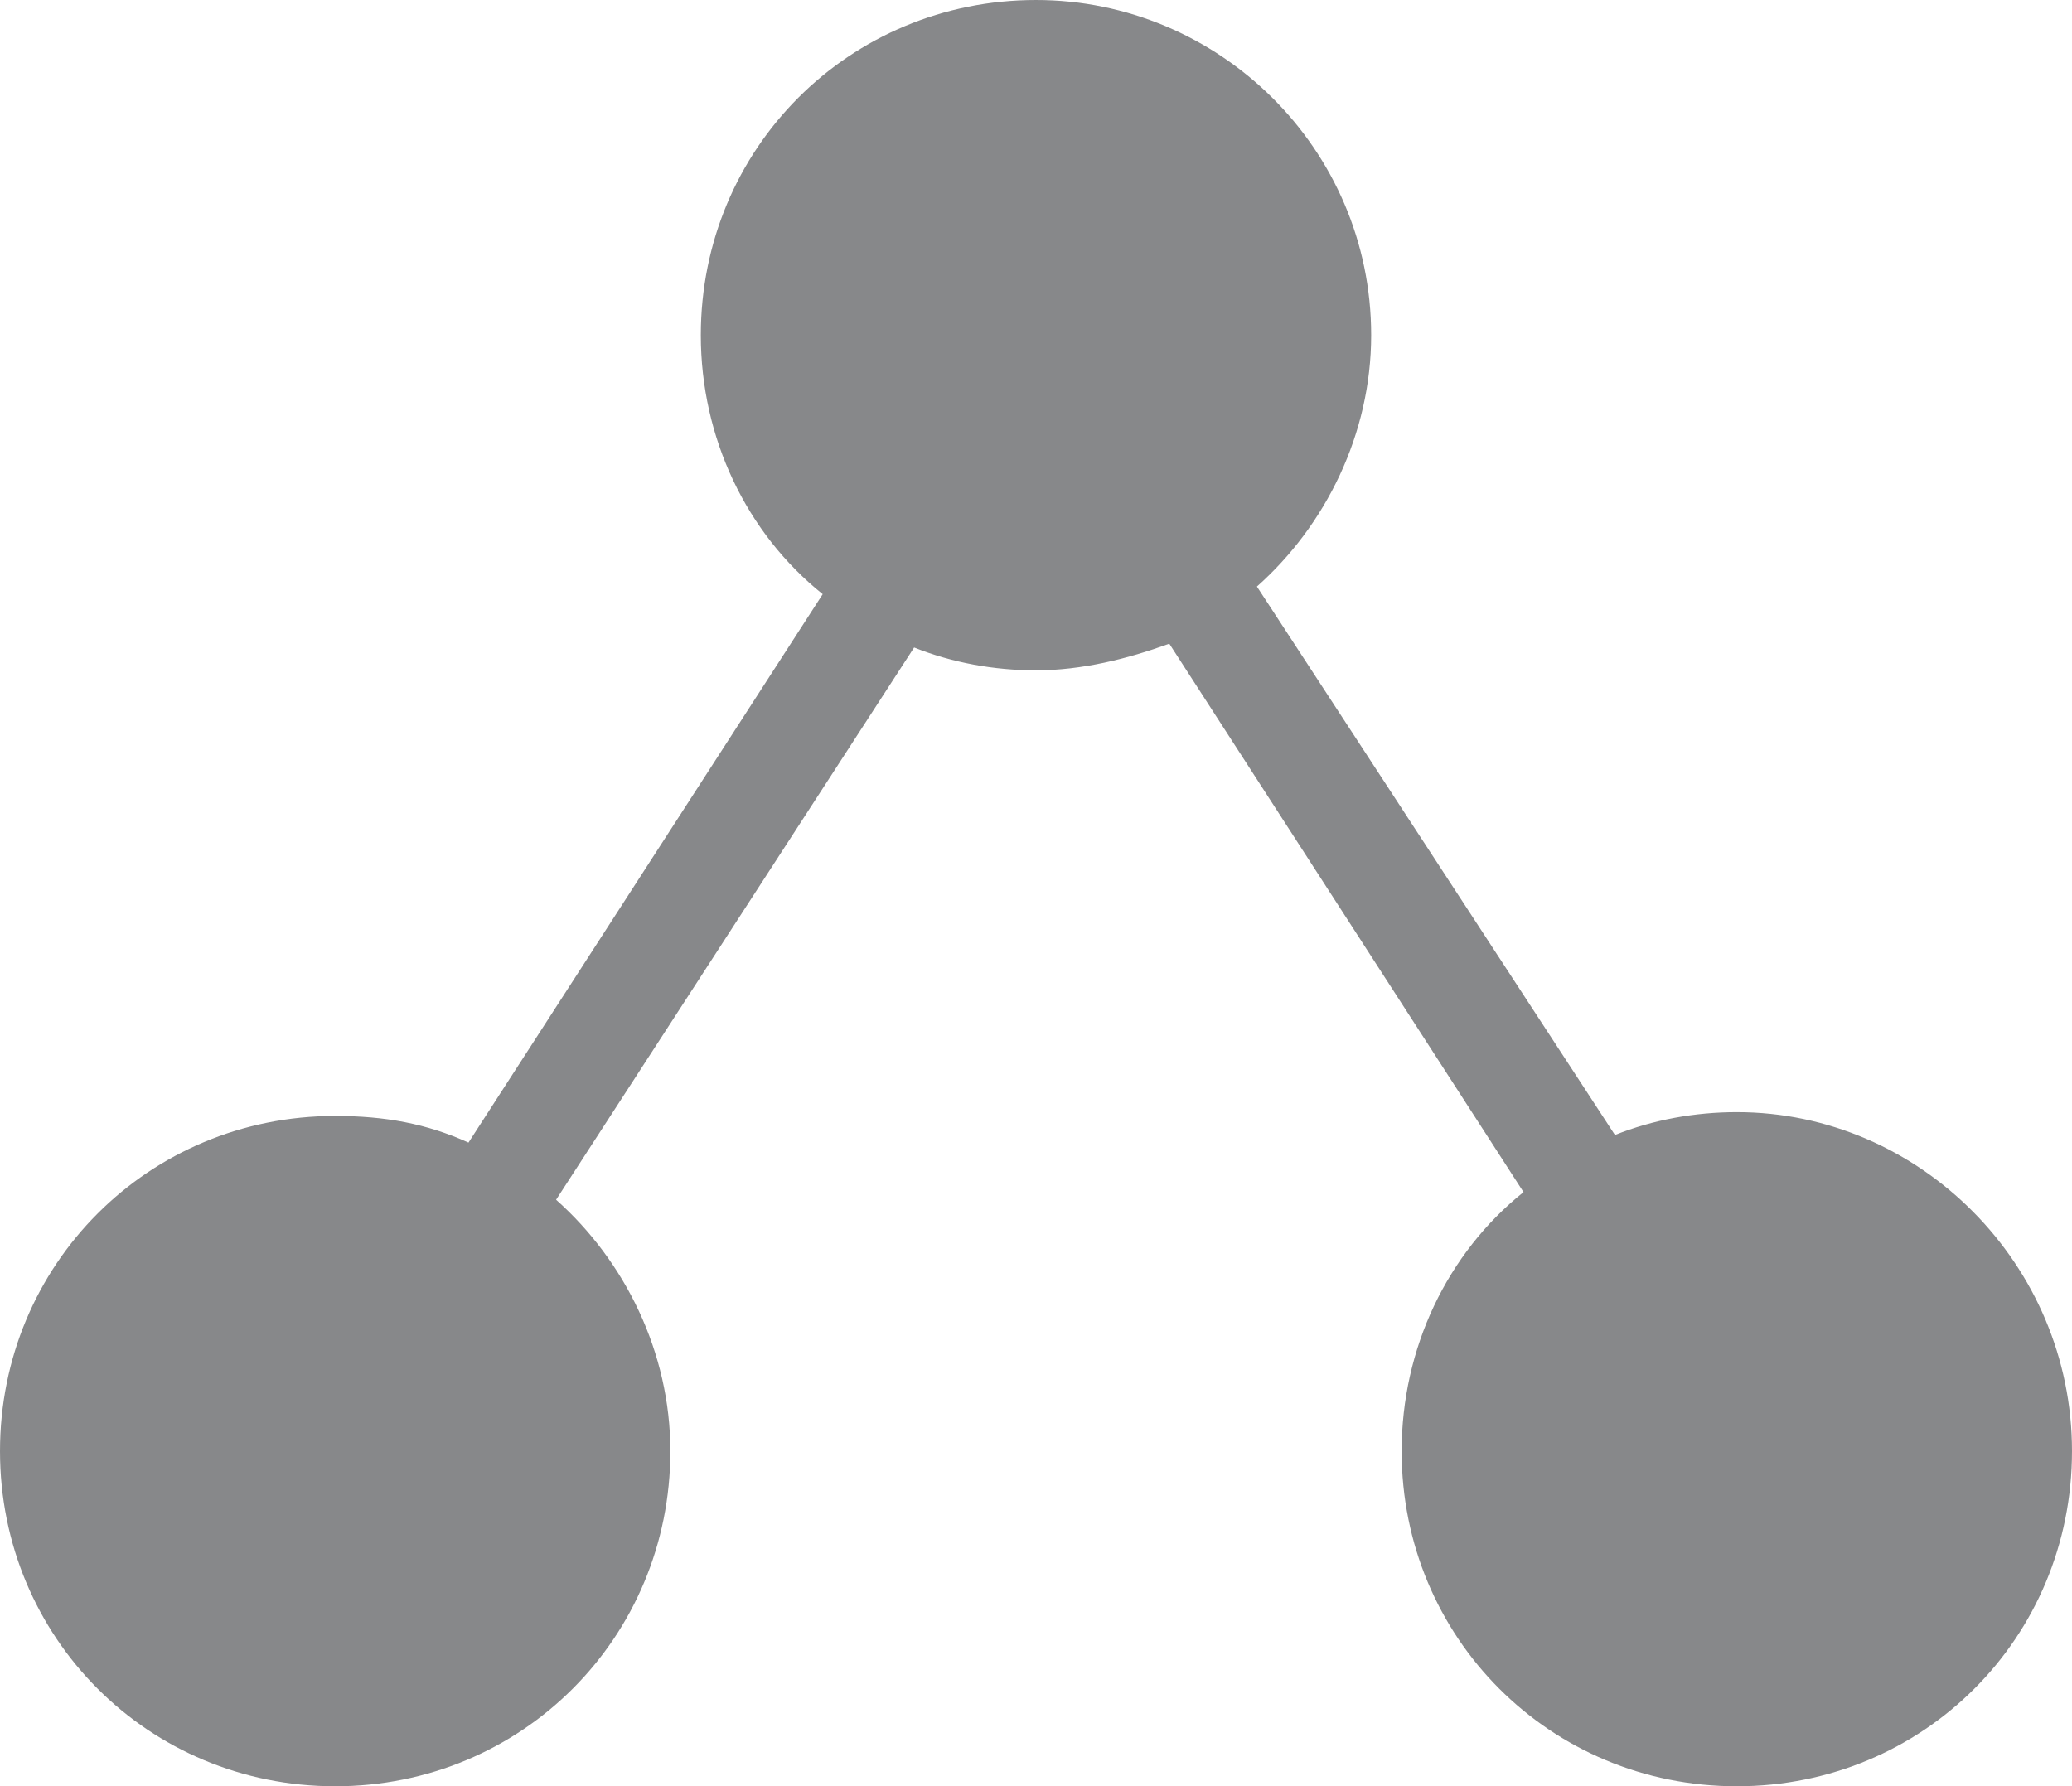 <?xml version="1.0" encoding="utf-8"?>
<!-- Generator: Adobe Illustrator 21.0.0, SVG Export Plug-In . SVG Version: 6.00 Build 0)  -->
<svg version="1.1" id="Ebene_1" xmlns="http://www.w3.org/2000/svg" xmlns:xlink="http://www.w3.org/1999/xlink" x="0px" y="0px"
	 viewBox="0 0 54.4 46.9" style="enable-background:new 0 0 54.4 46.9;" xml:space="preserve">
<style type="text/css">
	.st0{fill:#87888A;}
</style>
<path class="st0" d="M45.6,29.2c-1.1,0-2.2,0.2-3.2,0.6L33,15.4c1.8-1.6,3-4,3-6.6C36,3.9,32,0,27.2,0c-4.9,0-8.8,3.9-8.8,8.8
	c0,2.7,1.2,5.2,3.2,6.8L12.3,30c-1.1-0.5-2.2-0.7-3.5-0.7c-4.9,0-8.8,3.9-8.8,8.8s3.9,8.8,8.8,8.8s8.8-3.9,8.8-8.8
	c0-2.6-1.2-5-3-6.6L24,17c1,0.4,2.1,0.6,3.2,0.6c1.2,0,2.4-0.3,3.5-0.7L40,31.3c-2,1.6-3.2,4.1-3.2,6.8c0,4.9,3.9,8.8,8.8,8.8
	s8.8-3.9,8.8-8.8S50.4,29.2,45.6,29.2z"/>
</svg>

